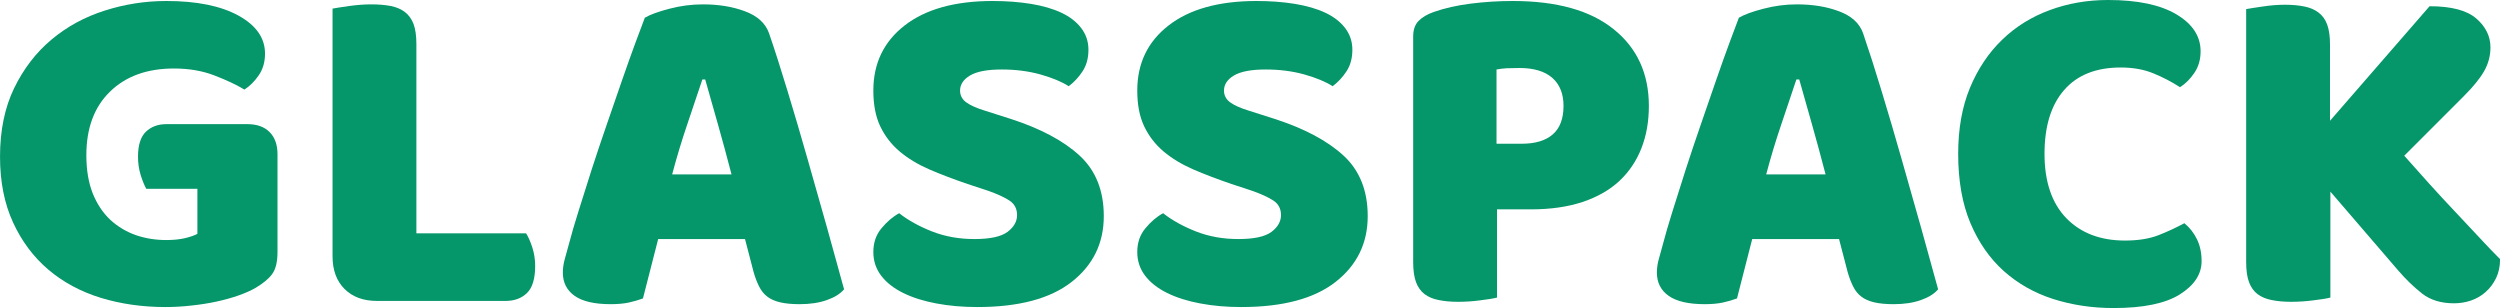 <svg xmlns="http://www.w3.org/2000/svg" xmlns:xlink="http://www.w3.org/1999/xlink" zoomAndPan="magnify" preserveAspectRatio="xMidYMid meet" version="1.0" viewBox="32.89 178.1 313.09 38.58"><defs><g/></defs><g fill="#059669" fill-opacity="1"><g transform="translate(30.799, 215.6)"><g><path d="M 36.844 -5.938 C 36.844 -4.695 36.617 -3.773 36.172 -3.172 C 35.734 -2.578 35.035 -2 34.078 -1.438 C 33.516 -1.113 32.812 -0.801 31.969 -0.5 C 31.133 -0.207 30.219 0.047 29.219 0.266 C 28.219 0.484 27.164 0.648 26.062 0.766 C 24.969 0.891 23.879 0.953 22.797 0.953 C 19.922 0.953 17.223 0.566 14.703 -0.203 C 12.18 -0.984 9.988 -2.164 8.125 -3.75 C 6.27 -5.332 4.801 -7.301 3.719 -9.656 C 2.633 -12.02 2.094 -14.758 2.094 -17.875 C 2.094 -21.156 2.68 -24.016 3.859 -26.453 C 5.047 -28.898 6.609 -30.93 8.547 -32.547 C 10.484 -34.172 12.703 -35.379 15.203 -36.172 C 17.703 -36.973 20.273 -37.375 22.922 -37.375 C 26.723 -37.375 29.734 -36.766 31.953 -35.547 C 34.172 -34.328 35.281 -32.738 35.281 -30.781 C 35.281 -29.738 35.02 -28.836 34.5 -28.078 C 33.977 -27.316 33.379 -26.719 32.703 -26.281 C 31.703 -26.883 30.453 -27.473 28.953 -28.047 C 27.453 -28.629 25.758 -28.922 23.875 -28.922 C 20.52 -28.922 17.852 -27.957 15.875 -26.031 C 13.895 -24.113 12.906 -21.457 12.906 -18.062 C 12.906 -16.219 13.172 -14.625 13.703 -13.281 C 14.242 -11.945 14.973 -10.848 15.891 -9.984 C 16.816 -9.129 17.879 -8.488 19.078 -8.062 C 20.273 -7.645 21.555 -7.438 22.922 -7.438 C 23.797 -7.438 24.57 -7.516 25.25 -7.672 C 25.938 -7.836 26.457 -8.02 26.812 -8.219 L 26.812 -13.859 L 20.406 -13.859 C 20.164 -14.297 19.93 -14.875 19.703 -15.594 C 19.484 -16.32 19.375 -17.082 19.375 -17.875 C 19.375 -19.32 19.703 -20.363 20.359 -21 C 21.023 -21.633 21.879 -21.953 22.922 -21.953 L 33.062 -21.953 C 34.258 -21.953 35.188 -21.625 35.844 -20.969 C 36.508 -20.312 36.844 -19.383 36.844 -18.188 Z M 36.844 -5.938 "/></g></g></g><g fill="#059669" fill-opacity="1"><g transform="translate(70.631, 215.6)"><g><path d="M 9.484 0.188 C 7.766 0.188 6.406 -0.312 5.406 -1.312 C 4.406 -2.312 3.906 -3.676 3.906 -5.406 L 3.906 -36.422 C 4.344 -36.504 5.039 -36.613 6 -36.75 C 6.957 -36.883 7.879 -36.953 8.766 -36.953 C 9.68 -36.953 10.488 -36.883 11.188 -36.75 C 11.883 -36.613 12.473 -36.363 12.953 -36 C 13.441 -35.633 13.805 -35.133 14.047 -34.5 C 14.285 -33.863 14.406 -33.023 14.406 -31.984 L 14.406 -8.281 L 28.141 -8.281 C 28.422 -7.844 28.68 -7.254 28.922 -6.516 C 29.16 -5.773 29.281 -5.004 29.281 -4.203 C 29.281 -2.598 28.938 -1.461 28.25 -0.797 C 27.57 -0.141 26.676 0.188 25.562 0.188 Z M 9.484 0.188 "/></g></g></g><g fill="#059669" fill-opacity="1"><g transform="translate(102.005, 215.6)"><g><path d="M 11.641 -35.281 C 12.316 -35.676 13.344 -36.051 14.719 -36.406 C 16.102 -36.77 17.5 -36.953 18.906 -36.953 C 20.906 -36.953 22.672 -36.66 24.203 -36.078 C 25.742 -35.504 26.738 -34.598 27.188 -33.359 C 27.906 -31.273 28.68 -28.852 29.516 -26.094 C 30.359 -23.332 31.195 -20.484 32.031 -17.547 C 32.875 -14.609 33.695 -11.707 34.5 -8.844 C 35.301 -5.988 36 -3.461 36.594 -1.266 C 36.113 -0.703 35.395 -0.254 34.438 0.078 C 33.477 0.422 32.336 0.594 31.016 0.594 C 30.055 0.594 29.242 0.516 28.578 0.359 C 27.922 0.203 27.383 -0.035 26.969 -0.359 C 26.551 -0.68 26.211 -1.102 25.953 -1.625 C 25.691 -2.145 25.461 -2.742 25.266 -3.422 L 24.188 -7.562 L 13.312 -7.562 C 13 -6.363 12.68 -5.125 12.359 -3.844 C 12.035 -2.562 11.719 -1.32 11.406 -0.125 C 10.844 0.082 10.25 0.254 9.625 0.391 C 9.008 0.523 8.258 0.594 7.375 0.594 C 5.332 0.594 3.82 0.242 2.844 -0.453 C 1.863 -1.148 1.375 -2.117 1.375 -3.359 C 1.375 -3.922 1.453 -4.477 1.609 -5.031 C 1.773 -5.594 1.957 -6.254 2.156 -7.016 C 2.438 -8.098 2.828 -9.438 3.328 -11.031 C 3.828 -12.633 4.375 -14.363 4.969 -16.219 C 5.57 -18.082 6.211 -19.992 6.891 -21.953 C 7.578 -23.922 8.219 -25.773 8.812 -27.516 C 9.414 -29.254 9.969 -30.801 10.469 -32.156 C 10.969 -33.52 11.359 -34.562 11.641 -35.281 Z M 18.844 -27.547 C 18.281 -25.859 17.648 -23.984 16.953 -21.922 C 16.254 -19.867 15.625 -17.781 15.062 -15.656 L 22.5 -15.656 C 21.938 -17.82 21.363 -19.93 20.781 -21.984 C 20.207 -24.047 19.68 -25.898 19.203 -27.547 Z M 18.844 -27.547 "/></g></g></g><g fill="#059669" fill-opacity="1"><g transform="translate(139.858, 215.6)"><g><path d="M 14.219 -14.453 C 12.457 -15.055 10.859 -15.664 9.422 -16.281 C 7.984 -16.906 6.742 -17.656 5.703 -18.531 C 4.66 -19.414 3.848 -20.469 3.266 -21.688 C 2.691 -22.906 2.406 -24.395 2.406 -26.156 C 2.406 -29.562 3.711 -32.281 6.328 -34.312 C 8.953 -36.352 12.625 -37.375 17.344 -37.375 C 19.062 -37.375 20.66 -37.254 22.141 -37.016 C 23.617 -36.773 24.891 -36.406 25.953 -35.906 C 27.016 -35.406 27.844 -34.766 28.438 -33.984 C 29.039 -33.203 29.344 -32.297 29.344 -31.266 C 29.344 -30.223 29.102 -29.332 28.625 -28.594 C 28.145 -27.852 27.562 -27.223 26.875 -26.703 C 26 -27.266 24.82 -27.754 23.344 -28.172 C 21.863 -28.586 20.242 -28.797 18.484 -28.797 C 16.68 -28.797 15.359 -28.547 14.516 -28.047 C 13.68 -27.547 13.266 -26.914 13.266 -26.156 C 13.266 -25.562 13.52 -25.07 14.031 -24.688 C 14.551 -24.312 15.332 -23.961 16.375 -23.641 L 19.562 -22.625 C 23.32 -21.414 26.211 -19.879 28.234 -18.016 C 30.254 -16.16 31.266 -13.633 31.266 -10.438 C 31.266 -7.039 29.922 -4.289 27.234 -2.188 C 24.555 -0.094 20.617 0.953 15.422 0.953 C 13.578 0.953 11.863 0.801 10.281 0.5 C 8.707 0.207 7.328 -0.227 6.141 -0.812 C 4.961 -1.395 4.047 -2.113 3.391 -2.969 C 2.734 -3.832 2.406 -4.82 2.406 -5.938 C 2.406 -7.102 2.742 -8.094 3.422 -8.906 C 4.098 -9.727 4.836 -10.359 5.641 -10.797 C 6.754 -9.922 8.125 -9.16 9.75 -8.516 C 11.375 -7.879 13.145 -7.562 15.062 -7.562 C 17.02 -7.562 18.398 -7.859 19.203 -8.453 C 20.004 -9.055 20.406 -9.758 20.406 -10.562 C 20.406 -11.363 20.082 -11.973 19.438 -12.391 C 18.801 -12.805 17.898 -13.219 16.734 -13.625 Z M 14.219 -14.453 "/></g></g></g><g fill="#059669" fill-opacity="1"><g transform="translate(172.911, 215.6)"><g><path d="M 14.219 -14.453 C 12.457 -15.055 10.859 -15.664 9.422 -16.281 C 7.984 -16.906 6.742 -17.656 5.703 -18.531 C 4.66 -19.414 3.848 -20.469 3.266 -21.688 C 2.691 -22.906 2.406 -24.395 2.406 -26.156 C 2.406 -29.562 3.711 -32.281 6.328 -34.312 C 8.953 -36.352 12.625 -37.375 17.344 -37.375 C 19.062 -37.375 20.66 -37.254 22.141 -37.016 C 23.617 -36.773 24.891 -36.406 25.953 -35.906 C 27.016 -35.406 27.844 -34.766 28.438 -33.984 C 29.039 -33.203 29.344 -32.297 29.344 -31.266 C 29.344 -30.223 29.102 -29.332 28.625 -28.594 C 28.145 -27.852 27.562 -27.223 26.875 -26.703 C 26 -27.266 24.82 -27.754 23.344 -28.172 C 21.863 -28.586 20.242 -28.797 18.484 -28.797 C 16.68 -28.797 15.359 -28.547 14.516 -28.047 C 13.68 -27.547 13.266 -26.914 13.266 -26.156 C 13.266 -25.562 13.52 -25.07 14.031 -24.688 C 14.551 -24.312 15.332 -23.961 16.375 -23.641 L 19.562 -22.625 C 23.32 -21.414 26.211 -19.879 28.234 -18.016 C 30.254 -16.16 31.266 -13.633 31.266 -10.438 C 31.266 -7.039 29.922 -4.289 27.234 -2.188 C 24.555 -0.094 20.617 0.953 15.422 0.953 C 13.578 0.953 11.863 0.801 10.281 0.5 C 8.707 0.207 7.328 -0.227 6.141 -0.812 C 4.961 -1.395 4.047 -2.113 3.391 -2.969 C 2.734 -3.832 2.406 -4.82 2.406 -5.938 C 2.406 -7.102 2.742 -8.094 3.422 -8.906 C 4.098 -9.727 4.836 -10.359 5.641 -10.797 C 6.754 -9.922 8.125 -9.16 9.75 -8.516 C 11.375 -7.879 13.145 -7.562 15.062 -7.562 C 17.02 -7.562 18.398 -7.859 19.203 -8.453 C 20.004 -9.055 20.406 -9.758 20.406 -10.562 C 20.406 -11.363 20.082 -11.973 19.438 -12.391 C 18.801 -12.805 17.898 -13.219 16.734 -13.625 Z M 14.219 -14.453 "/></g></g></g><g fill="#059669" fill-opacity="1"><g transform="translate(205.965, 215.6)"><g><path d="M 17.516 -19.5 C 19.203 -19.5 20.492 -19.891 21.391 -20.672 C 22.285 -21.453 22.734 -22.641 22.734 -24.234 C 22.734 -25.754 22.266 -26.926 21.328 -27.75 C 20.391 -28.57 19.02 -28.984 17.219 -28.984 C 16.582 -28.984 16.051 -28.973 15.625 -28.953 C 15.207 -28.93 14.781 -28.879 14.344 -28.797 L 14.344 -19.5 Z M 14.406 -0.234 C 13.957 -0.117 13.266 -0.004 12.328 0.109 C 11.391 0.234 10.461 0.297 9.547 0.297 C 8.617 0.297 7.805 0.223 7.109 0.078 C 6.41 -0.055 5.82 -0.301 5.344 -0.656 C 4.863 -1.02 4.504 -1.52 4.266 -2.156 C 4.023 -2.801 3.906 -3.645 3.906 -4.688 L 3.906 -32.938 C 3.906 -33.781 4.133 -34.43 4.594 -34.891 C 5.051 -35.348 5.68 -35.719 6.484 -36 C 7.836 -36.477 9.383 -36.828 11.125 -37.047 C 12.863 -37.266 14.613 -37.375 16.375 -37.375 C 21.895 -37.375 26.113 -36.191 29.031 -33.828 C 31.957 -31.473 33.422 -28.273 33.422 -24.234 C 33.422 -22.273 33.109 -20.504 32.484 -18.922 C 31.867 -17.348 30.953 -15.988 29.734 -14.844 C 28.516 -13.707 26.973 -12.828 25.109 -12.203 C 23.242 -11.586 21.094 -11.281 18.656 -11.281 L 14.406 -11.281 Z M 14.406 -0.234 "/></g></g></g><g fill="#059669" fill-opacity="1"><g transform="translate(239.018, 215.6)"><g><path d="M 11.641 -35.281 C 12.316 -35.676 13.344 -36.051 14.719 -36.406 C 16.102 -36.77 17.5 -36.953 18.906 -36.953 C 20.906 -36.953 22.672 -36.66 24.203 -36.078 C 25.742 -35.504 26.738 -34.598 27.188 -33.359 C 27.906 -31.273 28.68 -28.852 29.516 -26.094 C 30.359 -23.332 31.195 -20.484 32.031 -17.547 C 32.875 -14.609 33.695 -11.707 34.5 -8.844 C 35.301 -5.988 36 -3.461 36.594 -1.266 C 36.113 -0.703 35.395 -0.254 34.438 0.078 C 33.477 0.422 32.336 0.594 31.016 0.594 C 30.055 0.594 29.242 0.516 28.578 0.359 C 27.922 0.203 27.383 -0.035 26.969 -0.359 C 26.551 -0.68 26.211 -1.102 25.953 -1.625 C 25.691 -2.145 25.461 -2.742 25.266 -3.422 L 24.188 -7.562 L 13.312 -7.562 C 13 -6.363 12.68 -5.125 12.359 -3.844 C 12.035 -2.562 11.719 -1.32 11.406 -0.125 C 10.844 0.082 10.25 0.254 9.625 0.391 C 9.008 0.523 8.258 0.594 7.375 0.594 C 5.332 0.594 3.82 0.242 2.844 -0.453 C 1.863 -1.148 1.375 -2.117 1.375 -3.359 C 1.375 -3.922 1.453 -4.477 1.609 -5.031 C 1.773 -5.594 1.957 -6.254 2.156 -7.016 C 2.438 -8.098 2.828 -9.438 3.328 -11.031 C 3.828 -12.633 4.375 -14.363 4.969 -16.219 C 5.57 -18.082 6.211 -19.992 6.891 -21.953 C 7.578 -23.922 8.219 -25.773 8.812 -27.516 C 9.414 -29.254 9.969 -30.801 10.469 -32.156 C 10.969 -33.52 11.359 -34.562 11.641 -35.281 Z M 18.844 -27.547 C 18.281 -25.859 17.648 -23.984 16.953 -21.922 C 16.254 -19.867 15.625 -17.781 15.062 -15.656 L 22.5 -15.656 C 21.938 -17.82 21.363 -19.93 20.781 -21.984 C 20.207 -24.047 19.68 -25.898 19.203 -27.547 Z M 18.844 -27.547 "/></g></g></g><g fill="#059669" fill-opacity="1"><g transform="translate(276.031, 215.6)"><g><path d="M 22.438 -29.047 C 19.352 -29.047 16.992 -28.102 15.359 -26.219 C 13.723 -24.344 12.906 -21.68 12.906 -18.234 C 12.906 -14.754 13.812 -12.07 15.625 -10.188 C 17.445 -8.312 19.898 -7.375 22.984 -7.375 C 24.617 -7.375 26.004 -7.594 27.141 -8.031 C 28.285 -8.477 29.379 -8.984 30.422 -9.547 C 31.098 -8.984 31.625 -8.312 32 -7.531 C 32.383 -6.75 32.578 -5.836 32.578 -4.797 C 32.578 -3.16 31.664 -1.77 29.844 -0.625 C 28.031 0.508 25.266 1.078 21.547 1.078 C 18.859 1.078 16.332 0.695 13.969 -0.062 C 11.613 -0.82 9.555 -1.988 7.797 -3.562 C 6.035 -5.145 4.645 -7.145 3.625 -9.562 C 2.602 -11.988 2.094 -14.879 2.094 -18.234 C 2.094 -21.359 2.582 -24.109 3.562 -26.484 C 4.551 -28.867 5.895 -30.879 7.594 -32.516 C 9.289 -34.16 11.281 -35.398 13.562 -36.234 C 15.844 -37.078 18.281 -37.5 20.875 -37.5 C 24.562 -37.5 27.41 -36.898 29.422 -35.703 C 31.441 -34.504 32.453 -32.961 32.453 -31.078 C 32.453 -30.035 32.191 -29.133 31.672 -28.375 C 31.16 -27.613 30.562 -27.016 29.875 -26.578 C 28.832 -27.254 27.723 -27.832 26.547 -28.312 C 25.367 -28.801 24 -29.047 22.438 -29.047 Z M 22.438 -29.047 "/></g></g></g><g fill="#059669" fill-opacity="1"><g transform="translate(310.285, 215.6)"><g><path d="M 14.453 -13.5 L 14.453 -0.234 C 14.016 -0.117 13.316 -0.004 12.359 0.109 C 11.398 0.234 10.461 0.297 9.547 0.297 C 8.617 0.297 7.805 0.223 7.109 0.078 C 6.41 -0.055 5.82 -0.301 5.344 -0.656 C 4.863 -1.02 4.504 -1.52 4.266 -2.156 C 4.023 -2.801 3.906 -3.645 3.906 -4.688 L 3.906 -36.359 C 4.344 -36.441 5.039 -36.551 6 -36.688 C 6.957 -36.832 7.879 -36.906 8.766 -36.906 C 9.68 -36.906 10.488 -36.832 11.188 -36.688 C 11.883 -36.551 12.473 -36.301 12.953 -35.938 C 13.441 -35.582 13.805 -35.082 14.047 -34.438 C 14.285 -33.801 14.406 -32.961 14.406 -31.922 L 14.406 -22.375 L 26.875 -36.719 C 29.594 -36.719 31.539 -36.207 32.719 -35.188 C 33.906 -34.164 34.5 -32.957 34.5 -31.562 C 34.5 -30.52 34.238 -29.535 33.719 -28.609 C 33.195 -27.691 32.359 -26.656 31.203 -25.5 L 23.703 -18 C 24.703 -16.875 25.738 -15.711 26.812 -14.516 C 27.895 -13.316 28.977 -12.145 30.062 -11 C 31.145 -9.863 32.164 -8.773 33.125 -7.734 C 34.082 -6.703 34.941 -5.805 35.703 -5.047 C 35.703 -4.16 35.539 -3.379 35.219 -2.703 C 34.895 -2.023 34.461 -1.441 33.922 -0.953 C 33.391 -0.473 32.781 -0.113 32.094 0.125 C 31.414 0.363 30.695 0.484 29.938 0.484 C 28.301 0.484 26.961 0.07 25.922 -0.75 C 24.879 -1.57 23.879 -2.539 22.922 -3.656 Z M 14.453 -13.5 "/></g></g></g></svg>